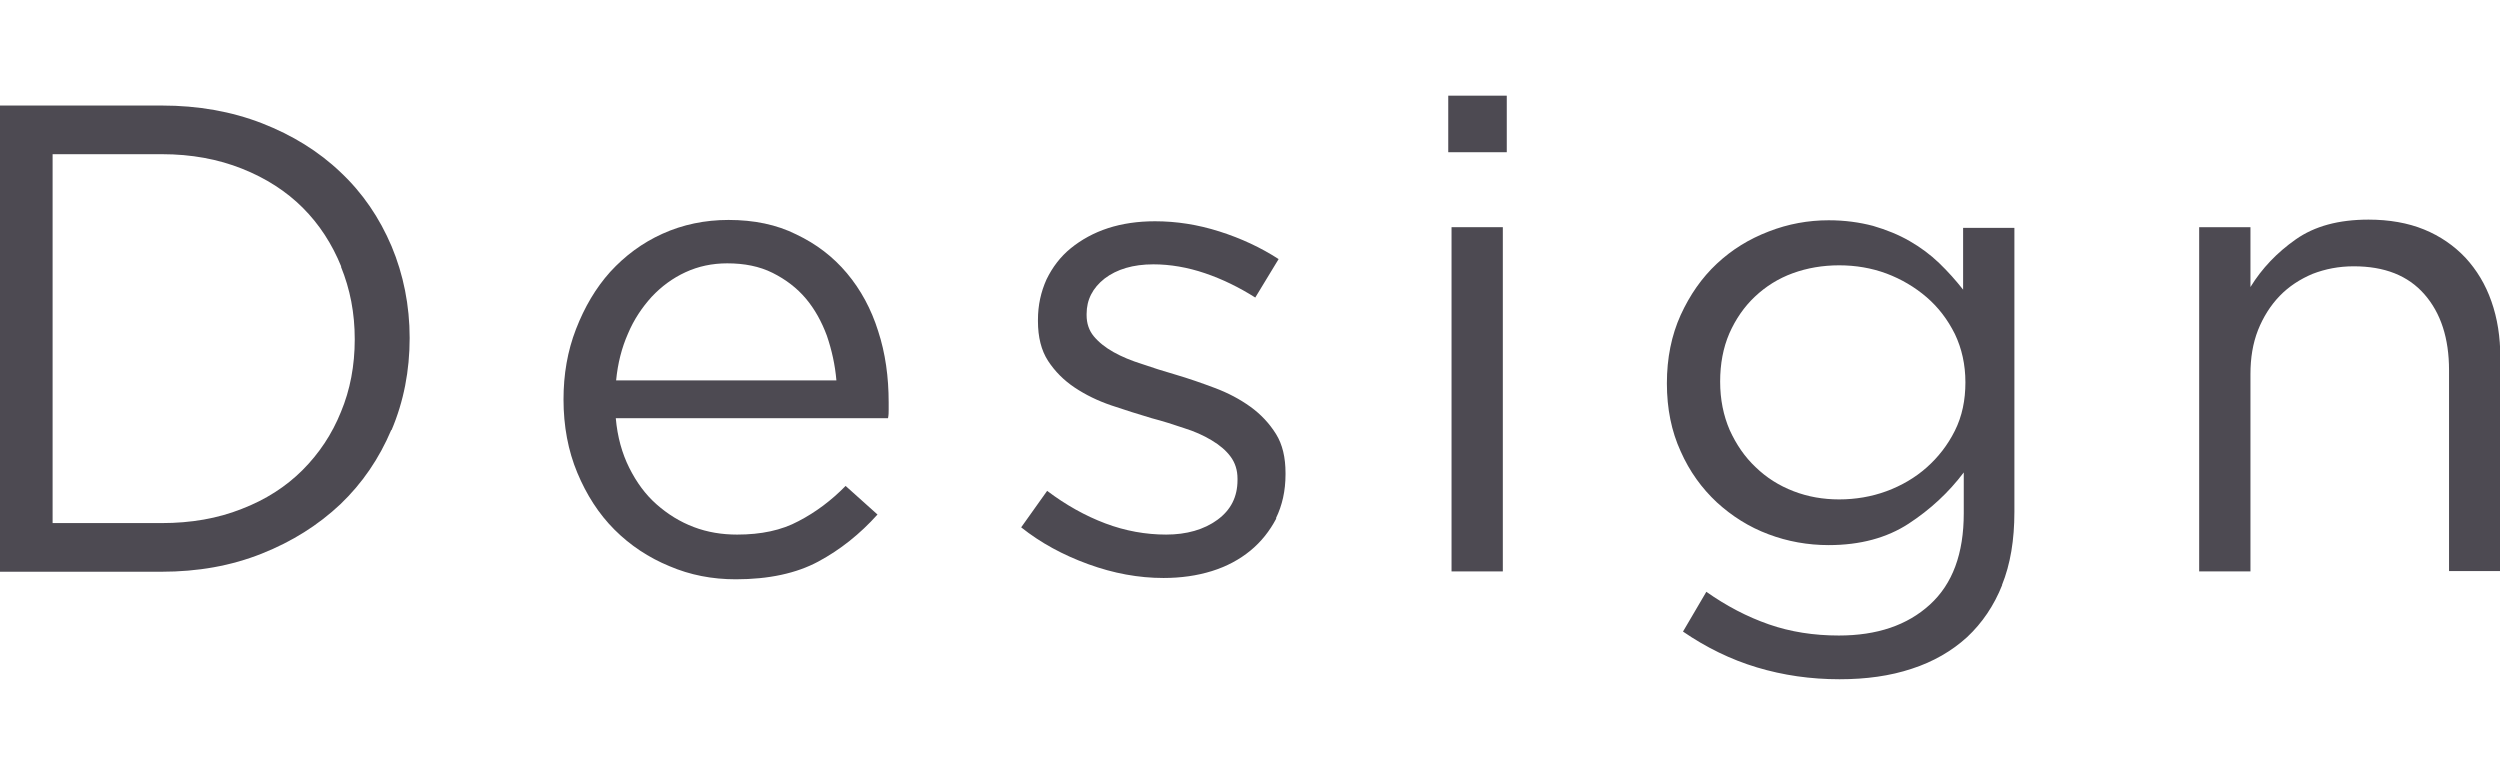 <?xml version="1.0" encoding="UTF-8"?>
<svg id="_レイヤー_1" data-name="レイヤー 1" xmlns="http://www.w3.org/2000/svg" viewBox="0 0 76.04 23.67">
  <defs>
    <style>
      .cls-1 {
        fill: #4d4a52;
        stroke-width: 0px;
      }
    </style>
  </defs>
  <path class="cls-1" d="M11.9,13.08c-.37.87-.88,1.62-1.55,2.26-.67.63-1.46,1.13-2.39,1.5s-1.94.55-3.05.55H0V3.21h4.92c1.11,0,2.12.18,3.05.54.92.36,1.72.85,2.39,1.49.67.63,1.18,1.38,1.55,2.25.36.86.55,1.8.55,2.79s-.18,1.93-.55,2.8ZM10.38,8.11c-.28-.69-.67-1.29-1.17-1.79s-1.12-.9-1.85-1.19c-.73-.29-1.54-.44-2.43-.44H1.6v11.22h3.32c.89,0,1.7-.14,2.43-.43.73-.28,1.35-.68,1.85-1.18.51-.51.9-1.1,1.17-1.77.28-.67.42-1.41.42-2.21s-.14-1.52-.42-2.21Z"/>
  <path class="cls-1" d="M19.14,14.23c.22.44.49.81.83,1.11.34.3.71.53,1.13.69.42.16.86.23,1.32.23.73,0,1.35-.13,1.87-.41.52-.27,1-.63,1.43-1.07l.97.87c-.53.59-1.13,1.07-1.8,1.43s-1.51.54-2.51.54c-.72,0-1.39-.13-2.02-.4-.63-.26-1.19-.63-1.67-1.11-.48-.48-.85-1.06-1.13-1.73s-.42-1.42-.42-2.23c0-.76.12-1.47.38-2.14s.6-1.25,1.04-1.74c.45-.49.97-.88,1.59-1.16s1.29-.42,2.01-.42c.77,0,1.46.14,2.06.44.61.29,1.12.68,1.54,1.18.42.5.74,1.09.95,1.76.22.67.32,1.4.32,2.17v.22c0,.08,0,.17-.02.26h-8.28c.05.57.19,1.07.41,1.51ZM25.44,11.57c-.04-.47-.14-.92-.29-1.36-.16-.43-.37-.81-.64-1.13s-.61-.58-1.01-.78c-.4-.2-.86-.29-1.38-.29-.46,0-.88.09-1.27.27-.39.18-.73.43-1.03.75-.29.32-.54.69-.72,1.12-.19.43-.31.9-.36,1.42h6.7Z"/>
  <path class="cls-1" d="M38.82,15.77c-.2.38-.46.71-.79.98-.33.27-.72.48-1.17.62-.45.14-.94.21-1.47.21-.76,0-1.52-.14-2.29-.42-.77-.28-1.45-.65-2.04-1.12l.79-1.11c.57.43,1.16.76,1.77.99s1.23.34,1.85.34,1.15-.15,1.56-.45.61-.7.61-1.21v-.04c0-.26-.07-.48-.21-.67-.14-.19-.33-.35-.58-.5s-.52-.27-.84-.37c-.32-.11-.64-.21-.98-.3-.41-.12-.81-.25-1.23-.39-.41-.14-.78-.32-1.11-.54-.33-.22-.6-.49-.81-.81-.21-.32-.31-.73-.31-1.21v-.04c0-.45.09-.85.26-1.23.18-.37.42-.69.74-.95.32-.26.7-.47,1.13-.61s.91-.21,1.43-.21c.65,0,1.3.1,1.96.31.66.21,1.26.49,1.8.84l-.71,1.17c-.49-.31-1-.56-1.53-.74-.53-.18-1.06-.27-1.57-.27-.62,0-1.11.15-1.48.43-.37.29-.55.65-.55,1.08v.04c0,.24.07.46.22.64.15.18.35.34.6.48.25.14.54.26.86.36.32.11.66.22,1.01.32.41.12.81.26,1.21.41.4.15.76.34,1.08.57s.58.51.78.83c.2.32.29.72.29,1.19v.04c0,.5-.1.94-.29,1.33Z"/>
  <path class="cls-1" d="M44.05,4.63v-1.72h1.78v1.72h-1.78ZM44.15,17.38V6.91h1.56v10.47h-1.56Z"/>
  <path class="cls-1" d="M60.9,17.79c-.25.63-.61,1.16-1.07,1.59-.46.42-1.03.75-1.68.96-.66.22-1.39.32-2.2.32-.88,0-1.71-.12-2.51-.36-.8-.24-1.55-.61-2.25-1.09l.71-1.21c.61.43,1.24.76,1.9.99s1.37.34,2.13.34c1.16,0,2.08-.31,2.77-.94.69-.63,1.03-1.55,1.03-2.78v-1.24c-.46.61-1.02,1.13-1.68,1.56-.66.43-1.47.65-2.43.65-.63,0-1.25-.11-1.83-.33-.59-.22-1.11-.55-1.57-.97-.46-.43-.83-.94-1.1-1.55-.28-.61-.42-1.3-.42-2.07s.14-1.46.42-2.08c.28-.61.64-1.13,1.1-1.56.46-.43.98-.75,1.58-.98.59-.23,1.2-.34,1.82-.34.49,0,.93.06,1.35.17.41.12.78.27,1.11.46.33.19.63.41.9.67.27.26.51.53.73.81v-1.88h1.56v8.64c0,.85-.12,1.59-.38,2.23ZM59.46,10.16c-.22-.44-.5-.81-.86-1.12s-.77-.55-1.22-.72c-.46-.17-.94-.25-1.44-.25s-.97.08-1.41.24-.82.4-1.15.71-.59.69-.78,1.12c-.19.44-.28.93-.28,1.47s.1,1.03.29,1.47c.2.44.46.82.79,1.13.33.32.71.56,1.15.73.44.17.9.25,1.39.25s.98-.08,1.44-.25c.46-.17.87-.41,1.22-.72s.64-.68.86-1.12c.22-.44.32-.93.32-1.47s-.11-1.03-.32-1.47Z"/>
  <path class="cls-1" d="M68.45,17.38h-1.56V6.91h1.56v1.82c.35-.57.81-1.05,1.38-1.45.57-.4,1.3-.6,2.21-.6.63,0,1.2.1,1.69.3.49.2.91.49,1.26.86.34.37.61.81.79,1.33.18.51.27,1.08.27,1.7v6.5h-1.56v-6.11c0-.97-.25-1.74-.75-2.31-.5-.57-1.21-.85-2.15-.85-.45,0-.86.08-1.25.23-.38.16-.72.38-1,.67-.28.29-.5.64-.66,1.04-.16.41-.23.85-.23,1.34v5.99Z"/>
</svg>